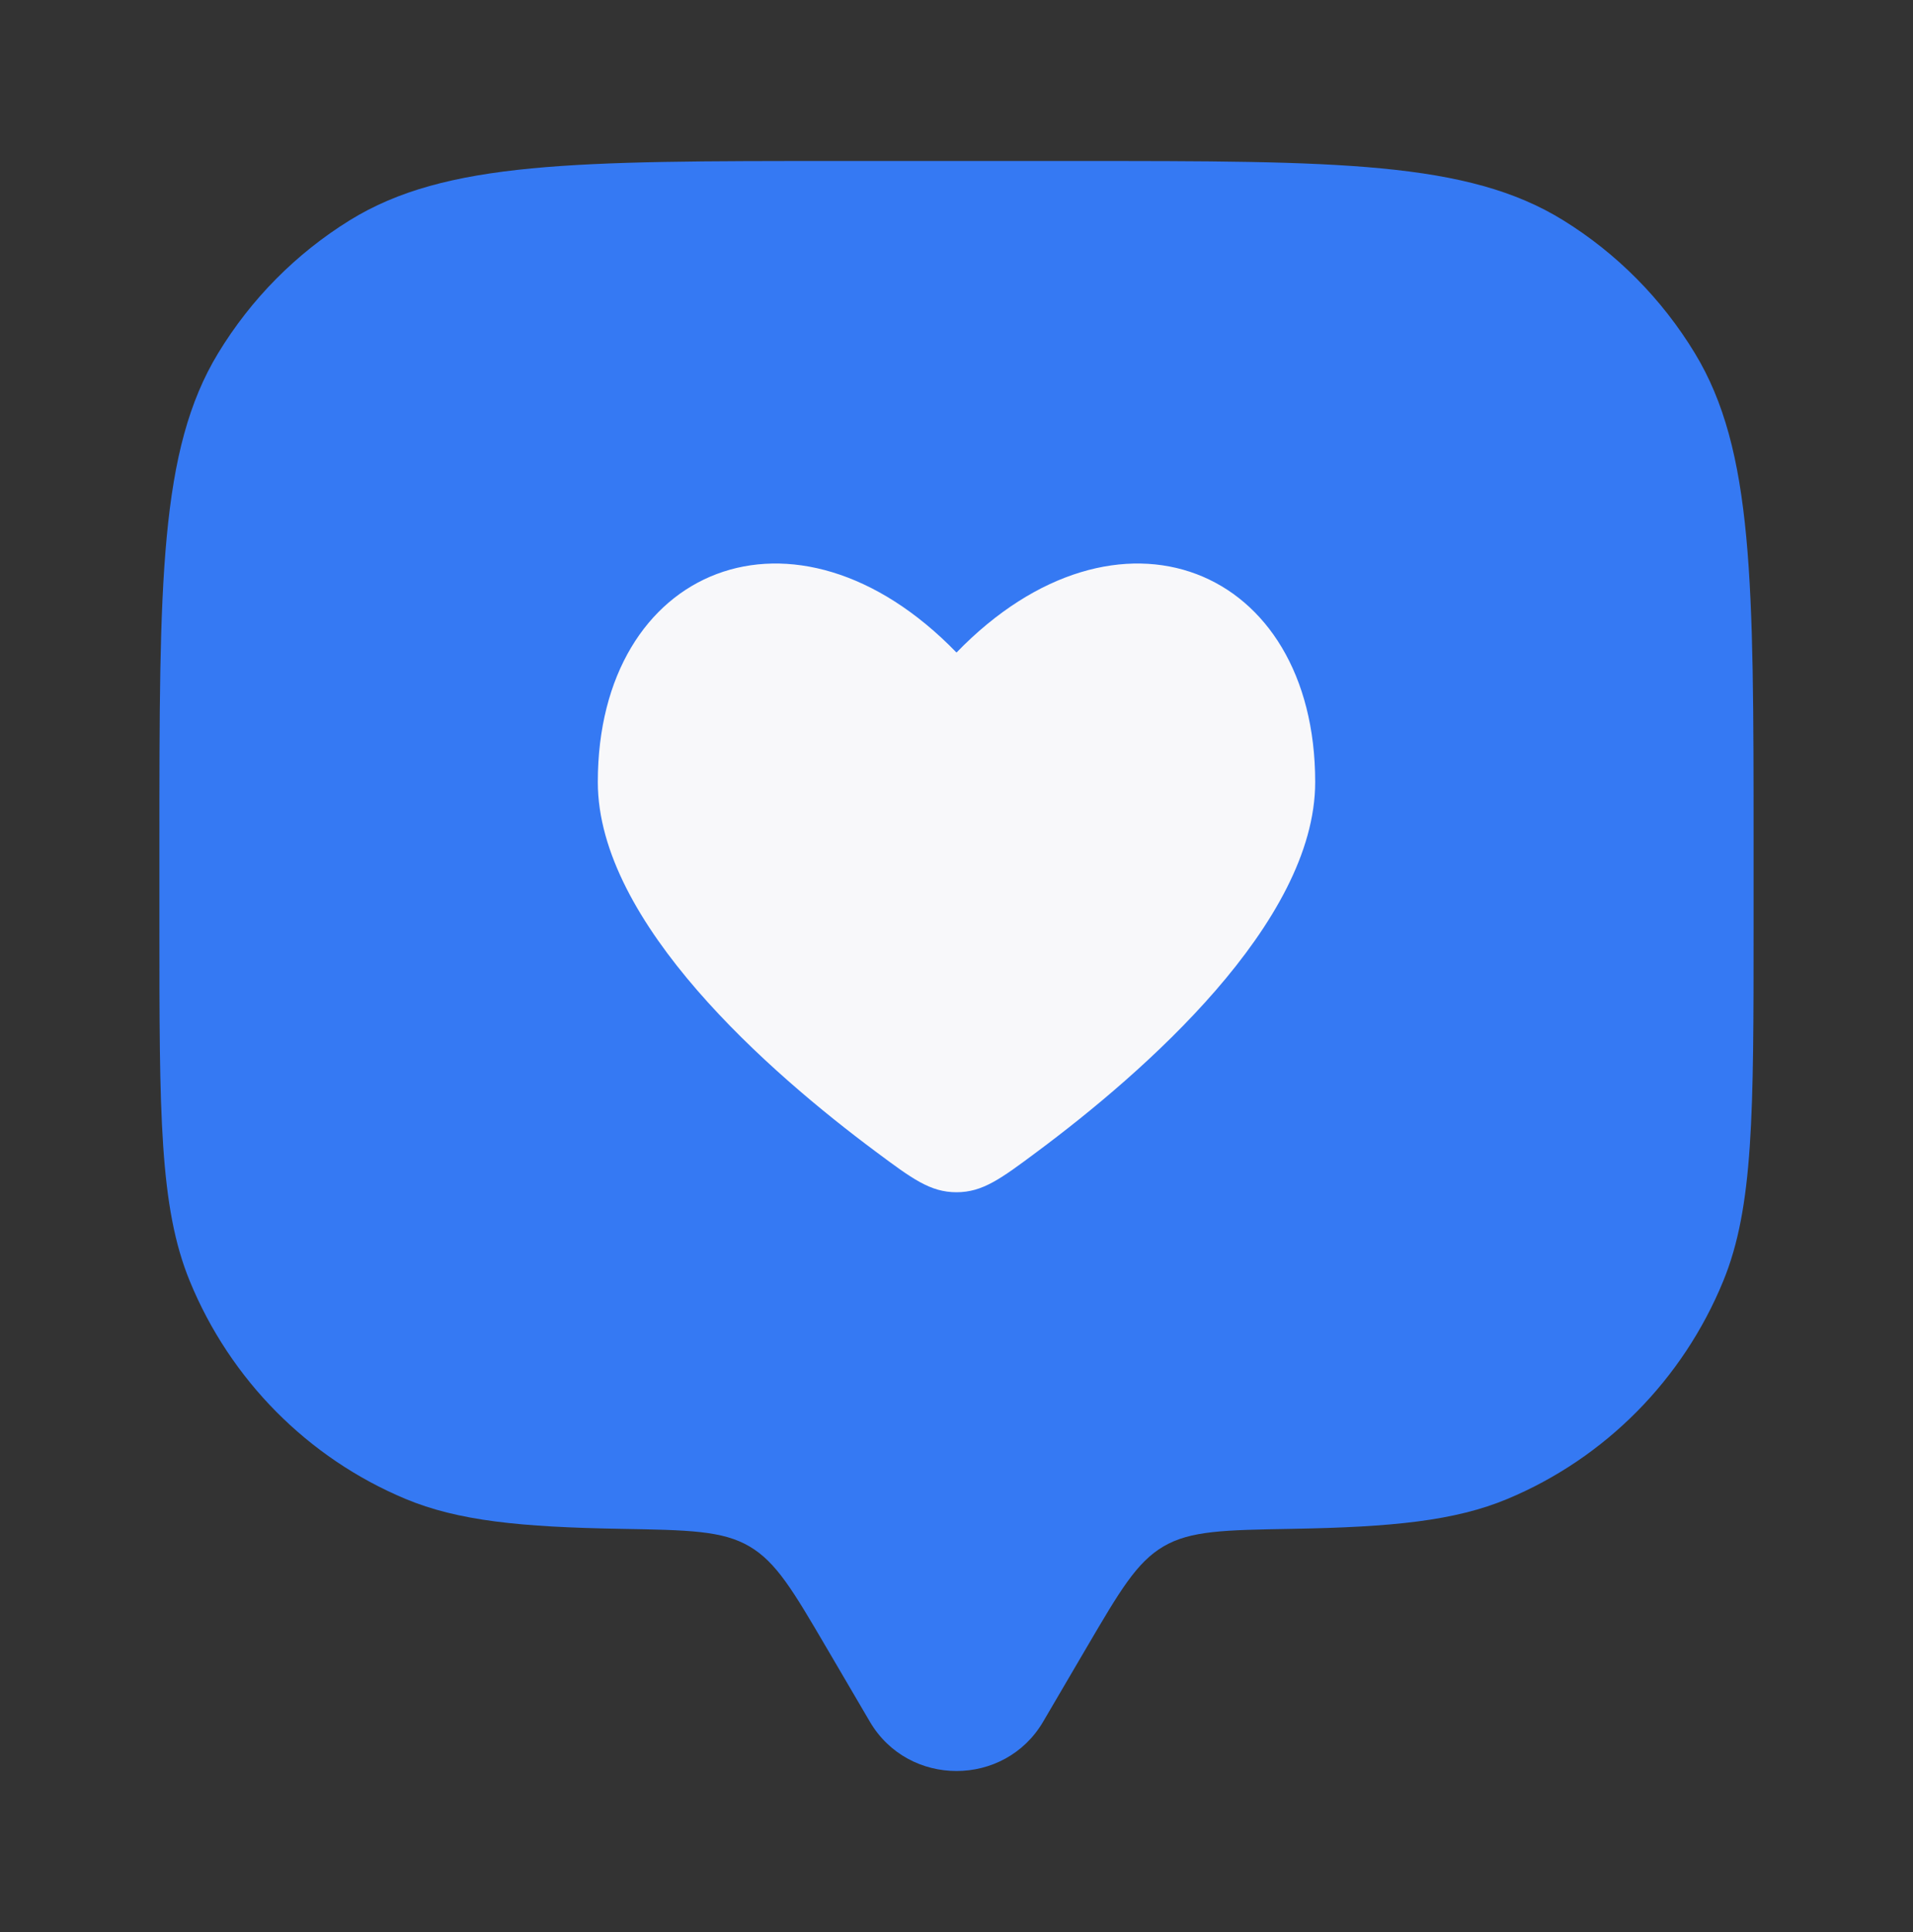 <?xml version="1.0" encoding="UTF-8"?> <svg xmlns="http://www.w3.org/2000/svg" width="104" height="105" viewBox="0 0 104 105" fill="none"><rect x="0" y="0" width="104" height="105" fill="#333333" stroke="none"/><path d="M59.058 89.564L56.709 93.571C54.615 97.142 49.385 97.142 47.291 93.571L44.942 89.564C43.12 86.456 42.209 84.903 40.745 84.043C39.282 83.184 37.44 83.152 33.755 83.088C28.315 82.993 24.903 82.656 22.042 81.46C16.733 79.24 12.515 74.981 10.316 69.621C8.666 65.601 8.666 60.505 8.666 50.312V45.938C8.666 31.616 8.666 24.456 11.859 19.195C13.646 16.252 16.097 13.777 19.012 11.973C24.223 8.75 31.315 8.75 45.5 8.75H58.5C72.685 8.75 79.777 8.75 84.987 11.973C87.903 13.777 90.354 16.252 92.14 19.195C95.333 24.456 95.333 31.616 95.333 45.938V50.312C95.333 60.505 95.333 65.601 93.684 69.621C91.485 74.981 87.267 79.24 81.958 81.46C79.097 82.656 75.685 82.993 70.245 83.088C66.56 83.152 64.718 83.184 63.254 84.043C61.791 84.902 60.88 86.456 59.058 89.564Z" fill="#3579F3"></path><path d="M47.624 62.598C41.874 58.321 32.5 50.17 32.5 42.502C32.5 30.79 43.225 26.417 52 35.464C60.775 26.417 71.5 30.79 71.5 42.502C71.5 50.17 62.126 58.321 56.376 62.598C54.408 64.063 53.424 64.795 52 64.795C50.576 64.795 49.592 64.063 47.624 62.598Z" fill="#F8F8FA"></path></svg> 